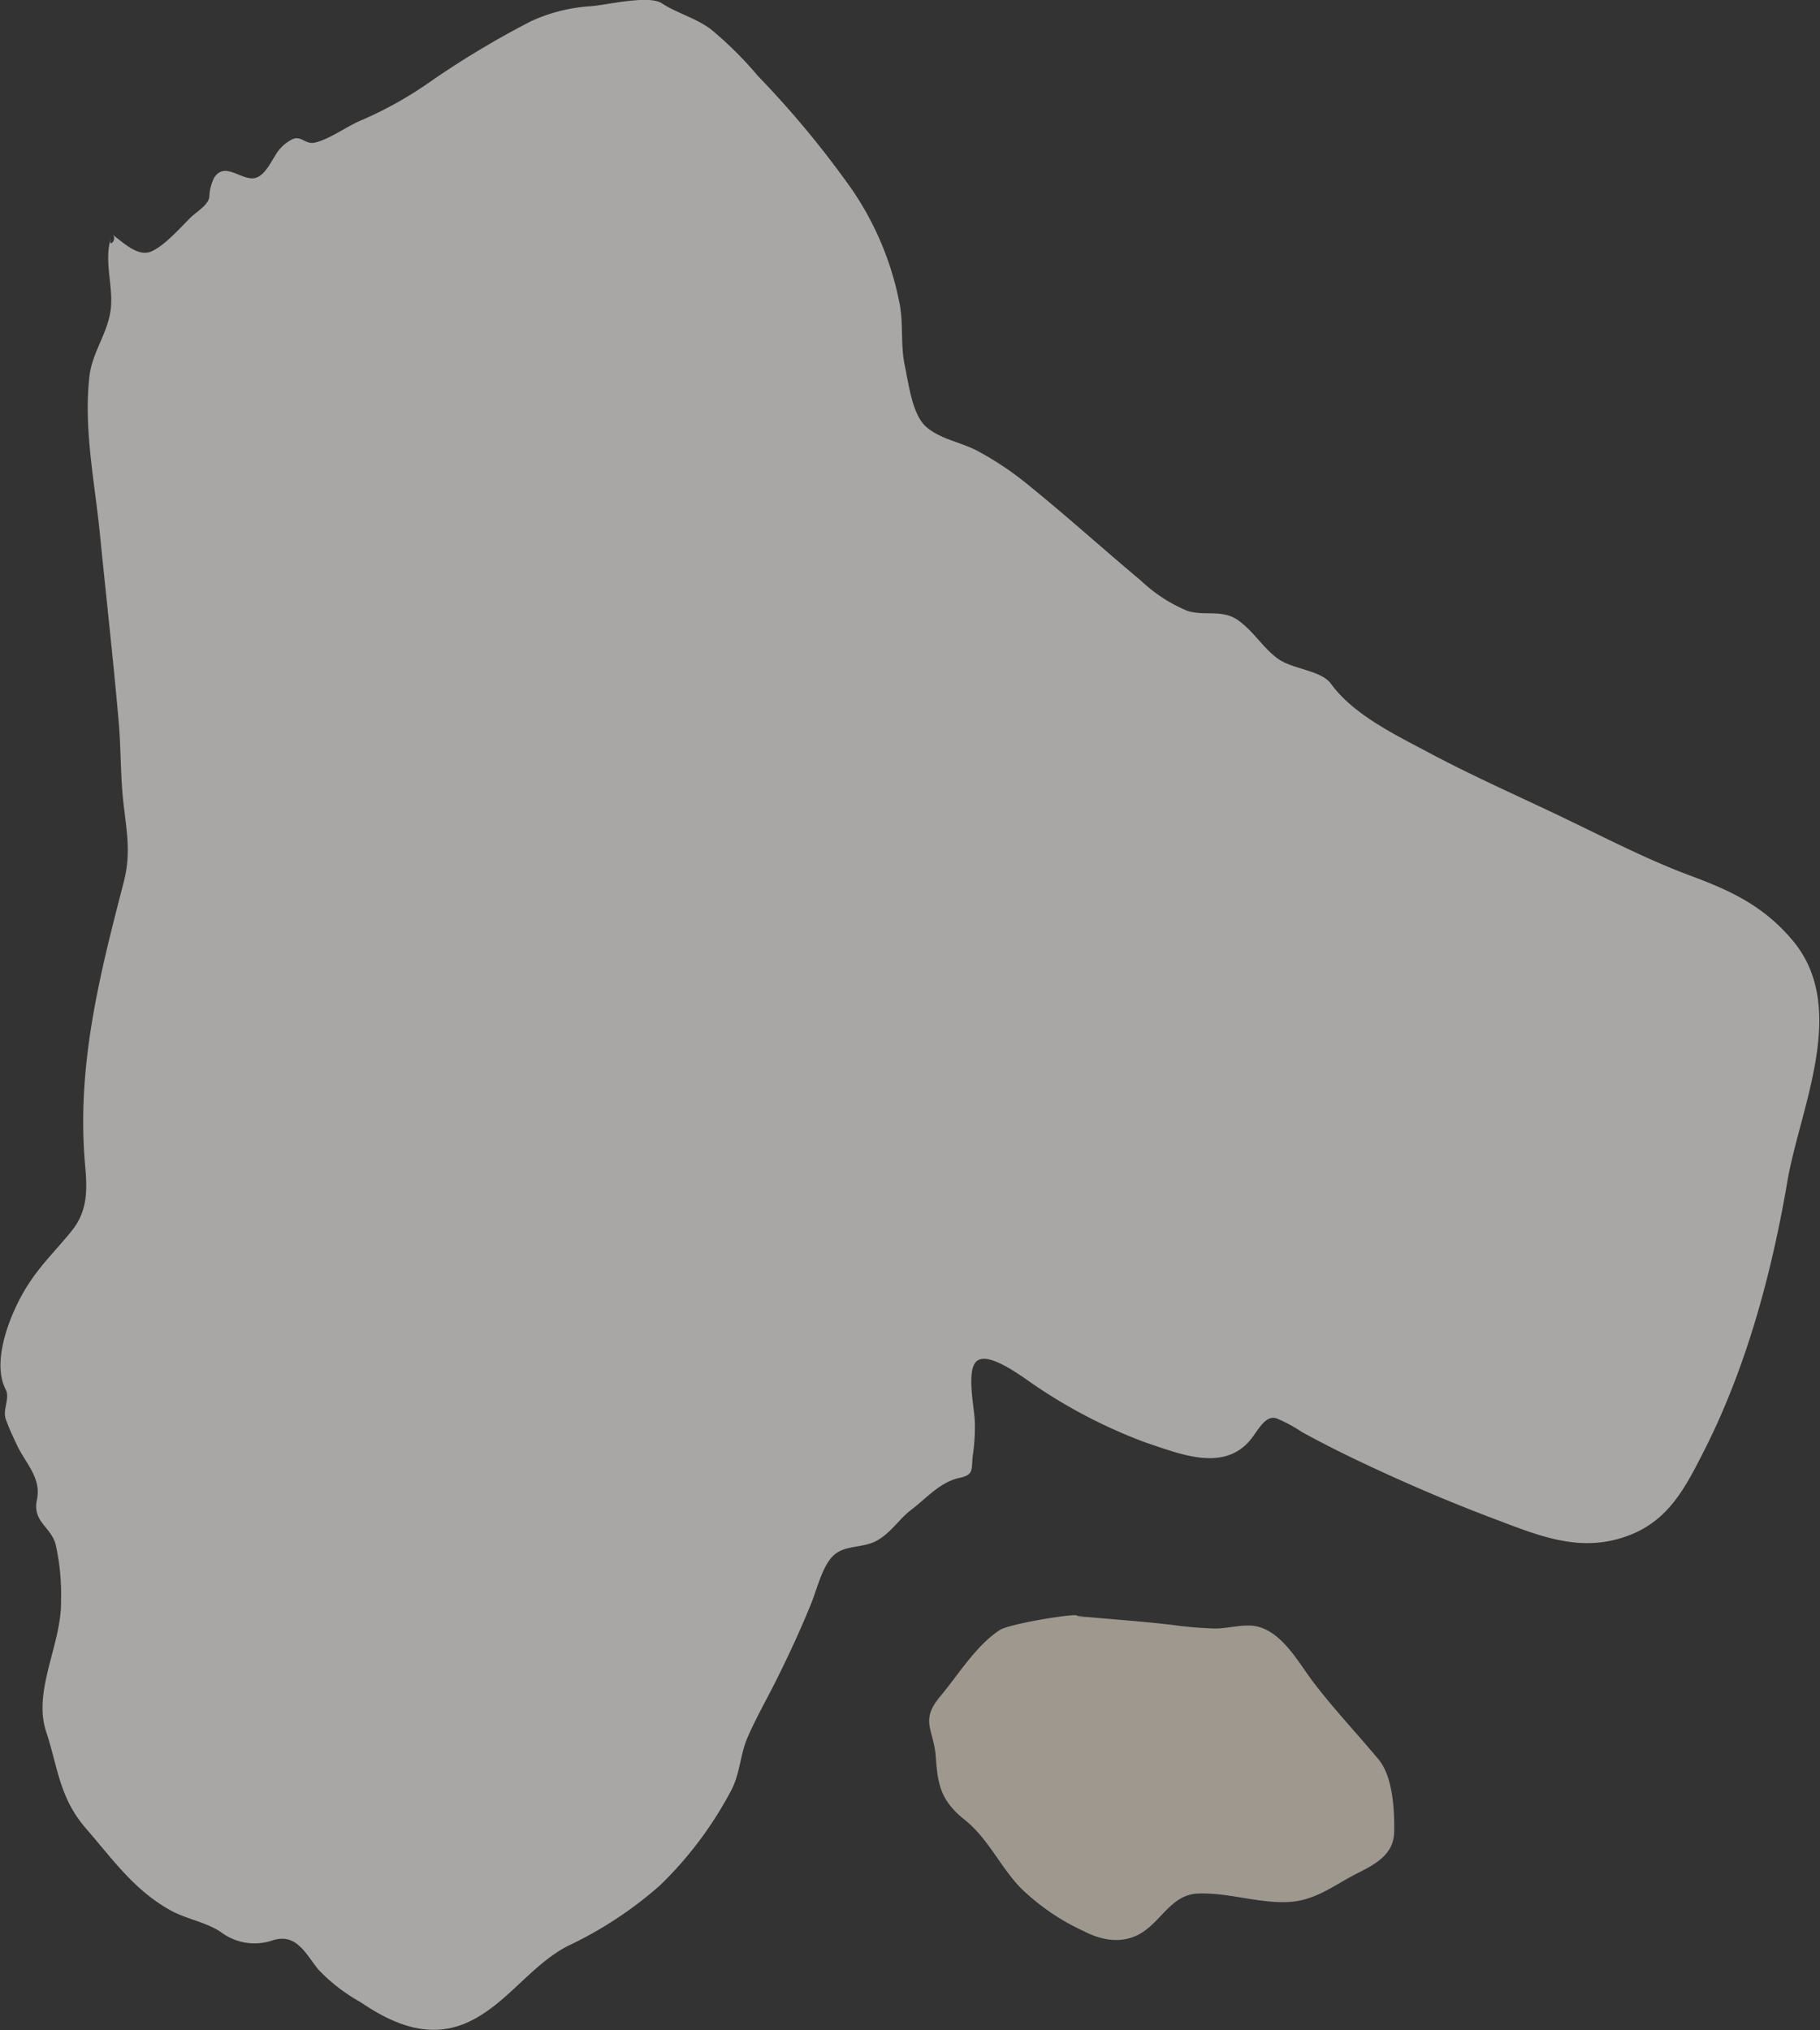 <svg xmlns="http://www.w3.org/2000/svg" viewBox="0 0 157.19 175.32"><rect x="0" y="0" width="157.19" height="175.32" fill="#333333" stroke="none"/><defs><style>.bcbf61d6-9664-4634-91f1-076f88442d05{opacity:0.62;}.a802819b-6e15-4ab2-ad43-7117ce1b97f8{fill:#f2efeb;}.a802819b-6e15-4ab2-ad43-7117ce1b97f8,.e5c6077f-069e-45b2-a706-93d3ba71a47b{fill-rule:evenodd;}.e5c6077f-069e-45b2-a706-93d3ba71a47b{fill:#e0d7c8;}</style></defs><title>Asset 52</title><g id="a96e0cc9-44a9-4ad9-b01d-d56911c45159" data-name="Layer 2"><g id="ac6ace66-4360-405f-9228-d92277303b48" data-name="Layer 1"><g class="bcbf61d6-9664-4634-91f1-076f88442d05"><path class="a802819b-6e15-4ab2-ad43-7117ce1b97f8" d="M9.69,20.24c.87.62,2.21,2,3.39,1.47s2.44-2,3.46-3c.49-.45,1.42-1,1.54-1.69a4,4,0,0,1,.43-1.7c.89-1.3,2.11.07,3.27.08.95,0,1.52-1.24,1.95-1.9A3.55,3.55,0,0,1,25.3,12c.72-.28,1.11.49,1.87.32,1.34-.3,2.88-1.49,4.19-2a33.38,33.38,0,0,0,5.42-3,77.82,77.82,0,0,1,9.09-5.49A14.41,14.41,0,0,1,51,.54c1.32-.09,5-1,6.15-.26,1.33.86,2.91,1.27,4.2,2.21a31.45,31.45,0,0,1,4.1,4.06,82.82,82.82,0,0,1,8.13,9.81,26.24,26.24,0,0,1,4.09,9.73c.38,1.82.09,3.65.47,5.46.33,1.52.63,4.19,1.81,5.27s3,1.35,4.42,2.09a27.15,27.15,0,0,1,4.48,3c3.3,2.67,6.45,5.52,9.7,8.24a13.15,13.15,0,0,0,4,2.6c1.47.47,3-.15,4.35.79s2.14,2.36,3.44,3.32,3.79,1,4.64,2.22c2,2.74,5.83,4.52,8.72,6.07,3.78,2,7.73,3.73,11.59,5.59,3.56,1.71,7.09,3.54,10.79,4.91,3.48,1.29,6.26,2.62,8.72,5.53,4.92,5.81.68,14.43-.42,20.79-1.36,8-3.58,16.25-7.3,23.5-1.53,3-2.95,5.75-6.25,7.06-4.17,1.66-7.75.15-11.7-1.34s-7.58-3.05-11.28-4.79c-1.83-.86-3.64-1.77-5.41-2.74a12.51,12.51,0,0,0-2.19-1.18c-1-.33-1.65,1.16-2.3,1.91-2.34,2.75-6.11,1.13-9,.18A44.73,44.73,0,0,1,88.48,119c-.8-.52-3.17-2.23-4.11-1.47s-.22,4-.18,5.19a16.26,16.26,0,0,1-.16,2.88c-.17,1.2.16,1.71-1.06,2-1.73.33-2.89,1.72-4.22,2.74-1.09.81-1.77,2-3,2.69s-2.76.35-3.76,1.29-1.44,3-2,4.32c-.86,2.11-1.82,4.18-2.83,6.22-.85,1.72-1.82,3.4-2.59,5.16-.66,1.53-.64,3.13-1.43,4.61A32.44,32.44,0,0,1,57,162.81a33.72,33.72,0,0,1-8,5.25c-3.23,1.71-5.23,5-8.53,6.54s-6.44.26-9.32-1.7a15.22,15.22,0,0,1-3.67-2.84c-1.1-1.38-1.92-3.2-4-2.48a4.84,4.84,0,0,1-4.41-.74c-1.28-.87-3-1.12-4.35-1.88-3.13-1.73-5-4.42-7.3-7.07S5,152.61,4,149.58c-1.21-3.57,1.35-7.64,1.27-11.34a19.5,19.5,0,0,0-.48-4.94c-.47-1.51-2-1.92-1.6-3.8s-1-3.17-1.7-4.66c-.36-.76-.73-1.54-1-2.32s.39-1.81,0-2.54c-1.37-2.63.69-7.31,2.25-9.51,1-1.46,2.34-2.79,3.46-4.19,1.39-1.72,1.34-3.58,1.15-5.67-.75-8.5,1.22-16.28,3.33-24.41.63-2.43.29-4.24,0-6.7s-.22-4.87-.44-7.3c-.47-5.36-1.08-10.73-1.61-16.08C8.19,41.65,7.2,37,7.73,32.45c.25-2.07,1.61-3.71,1.84-5.8s-.7-4.33.12-6.41C10.28,20.66,9.11,21.72,9.69,20.24Z"></path><path class="e5c6077f-069e-45b2-a706-93d3ba71a47b" d="M93,139.55c2.71.26,5.42.44,8.11.75a35.34,35.34,0,0,0,3.83.33c1.11,0,2.39-.39,3.47-.21,2.32.41,3.77,3.22,5.08,4.92,1.77,2.31,3.73,4.38,5.58,6.6,1.24,1.5,1.38,4.41,1.34,6.28s-1.53,2.72-3.13,3.52c-2,1-3.66,2.42-6.08,2.51-2.61.1-5.24-.86-7.81-.73-2.1.12-3,2.15-4.58,3.25s-3.44.91-5.19,0A19.36,19.36,0,0,1,88.12,163c-1.77-1.86-2.77-4.23-4.82-5.87s-2.31-3-2.48-5.43c-.15-2.29-1.4-3.09.37-5.19,1.57-1.87,3.09-4.4,5.16-5.75.86-.56,6.7-1.49,6.68-1.24C94.78,139.72,93,139.61,93,139.55Z"></path></g></g></g></svg>